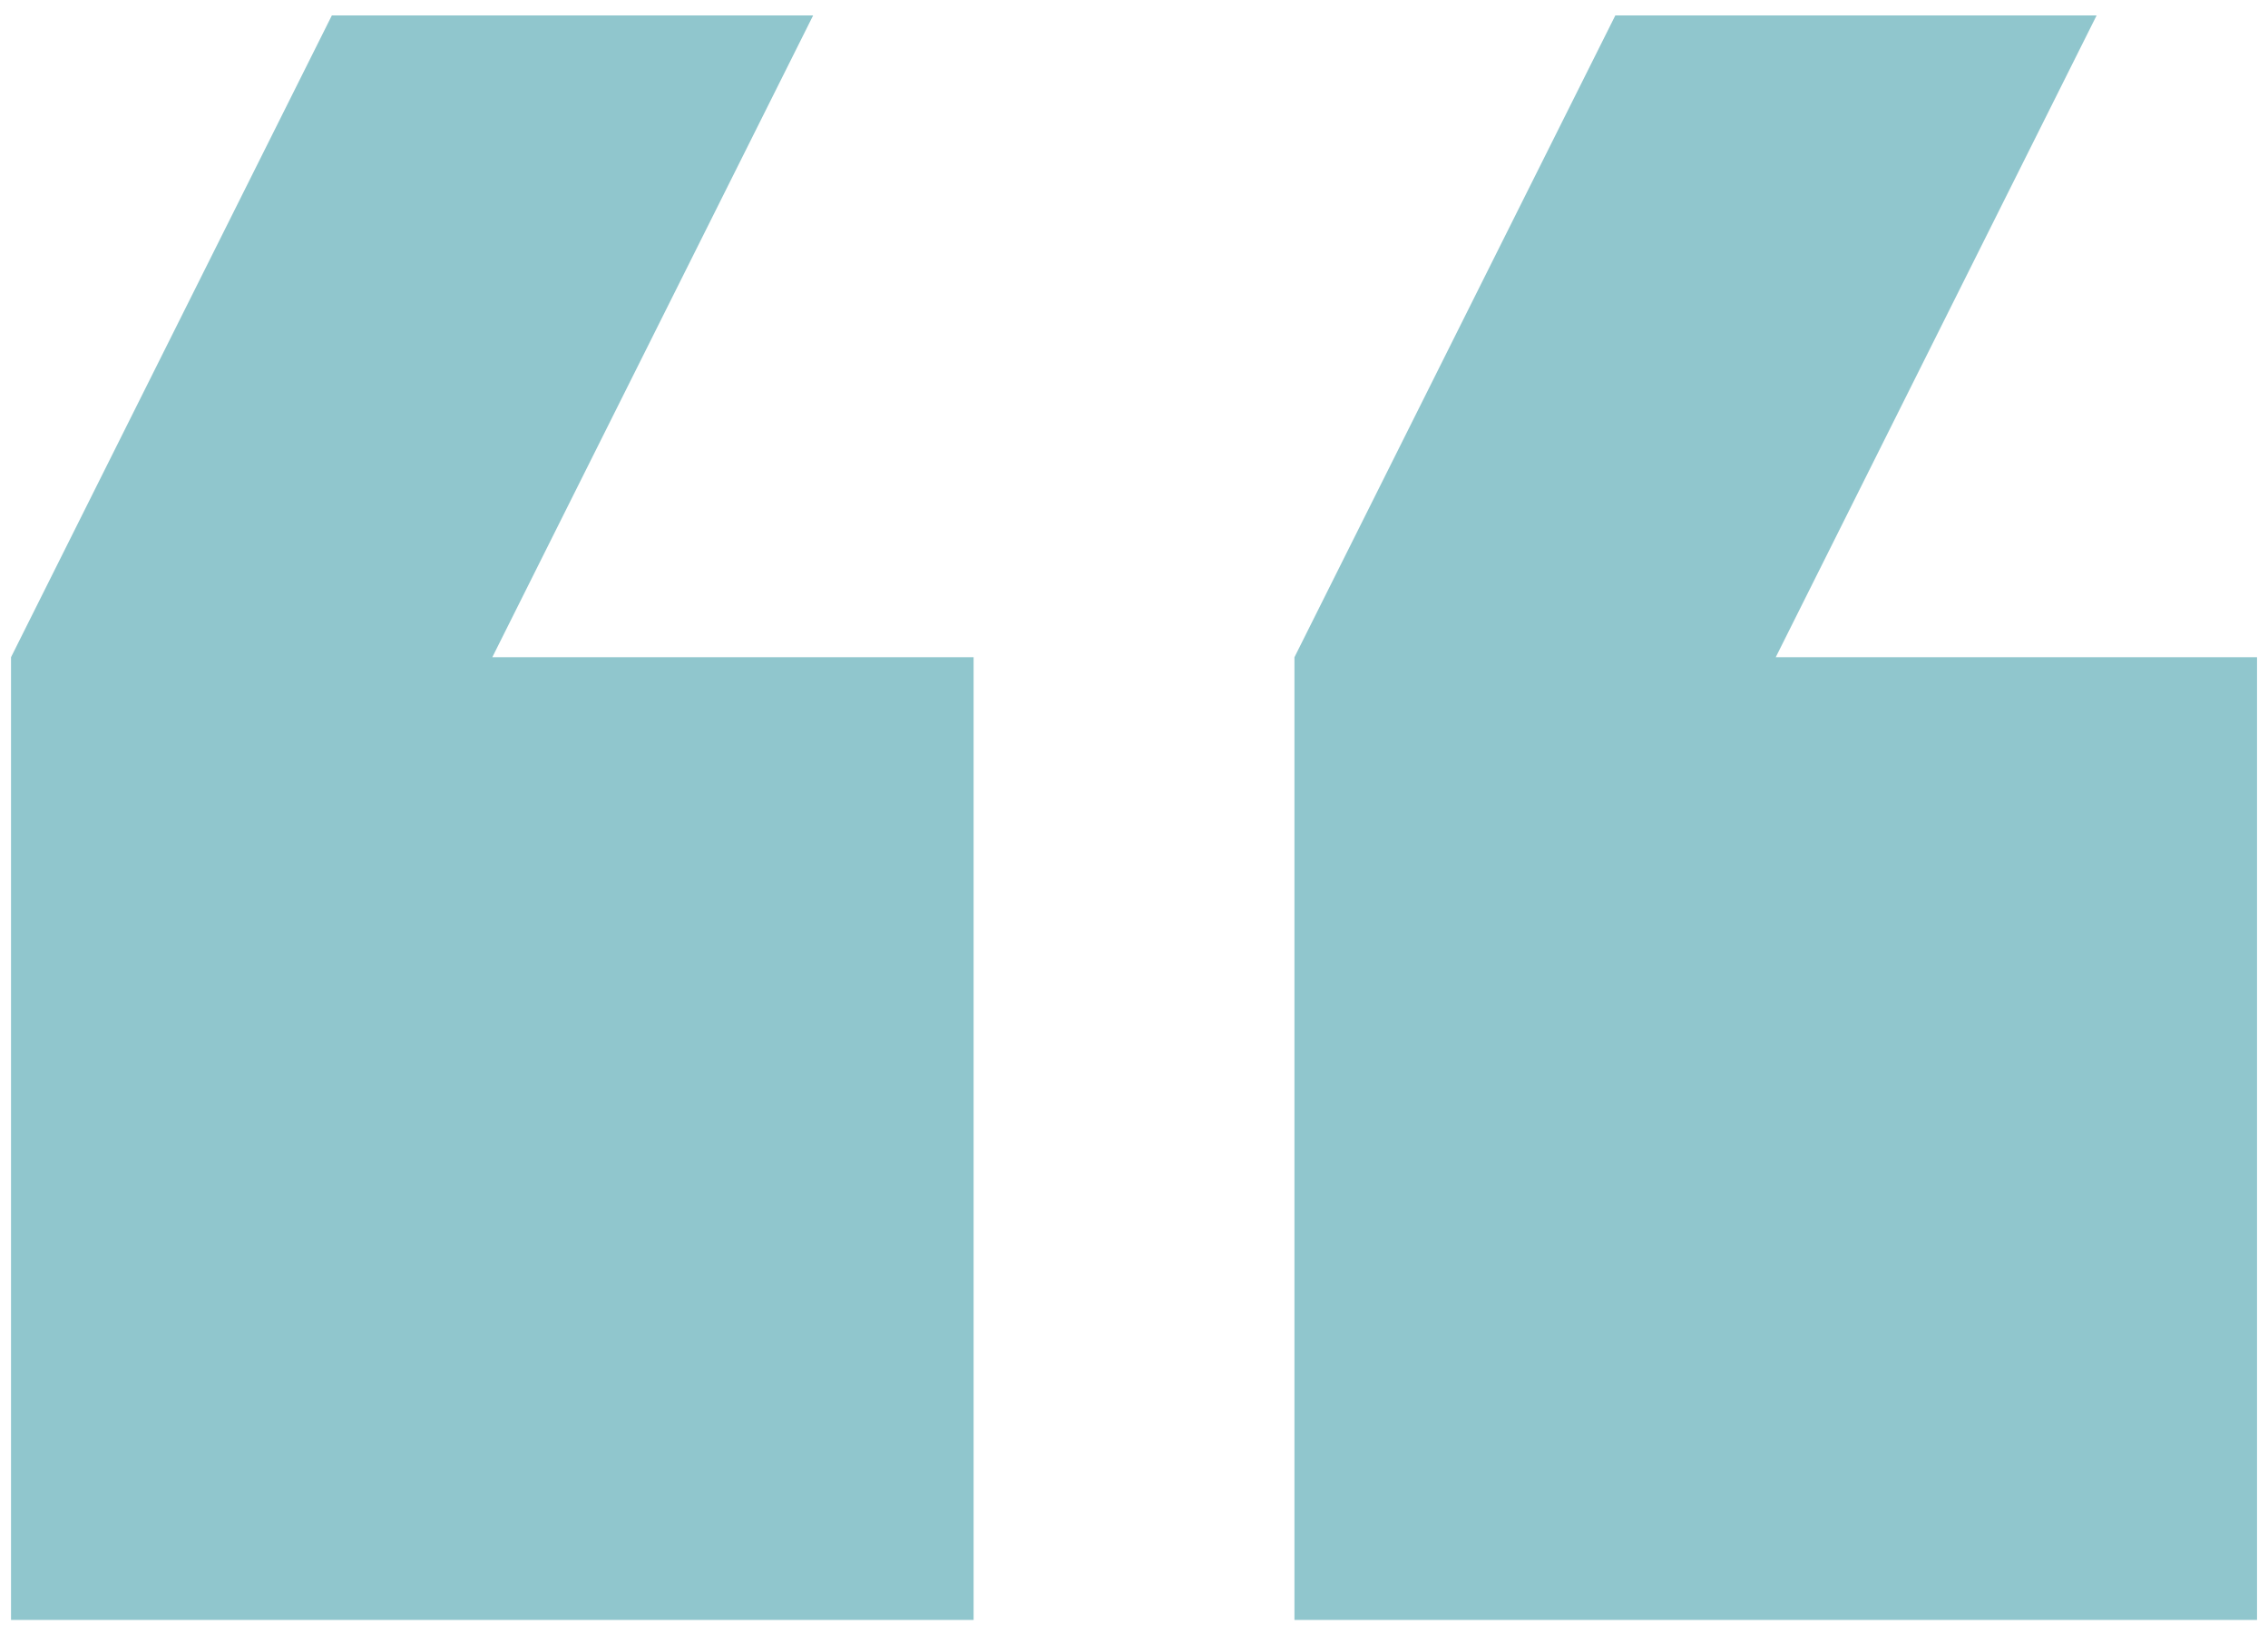 <svg width="43" height="31" viewBox="0 0 43 31" fill="none" xmlns="http://www.w3.org/2000/svg">
<path d="M15.417 0.292L9.334 12.459H18.459V30.709H0.209V12.459L6.292 0.292H15.417ZM39.751 0.292L33.667 12.459H42.792V30.709H24.542V12.459L30.626 0.292H39.751Z" fill="#90C6CD"/>
</svg>
